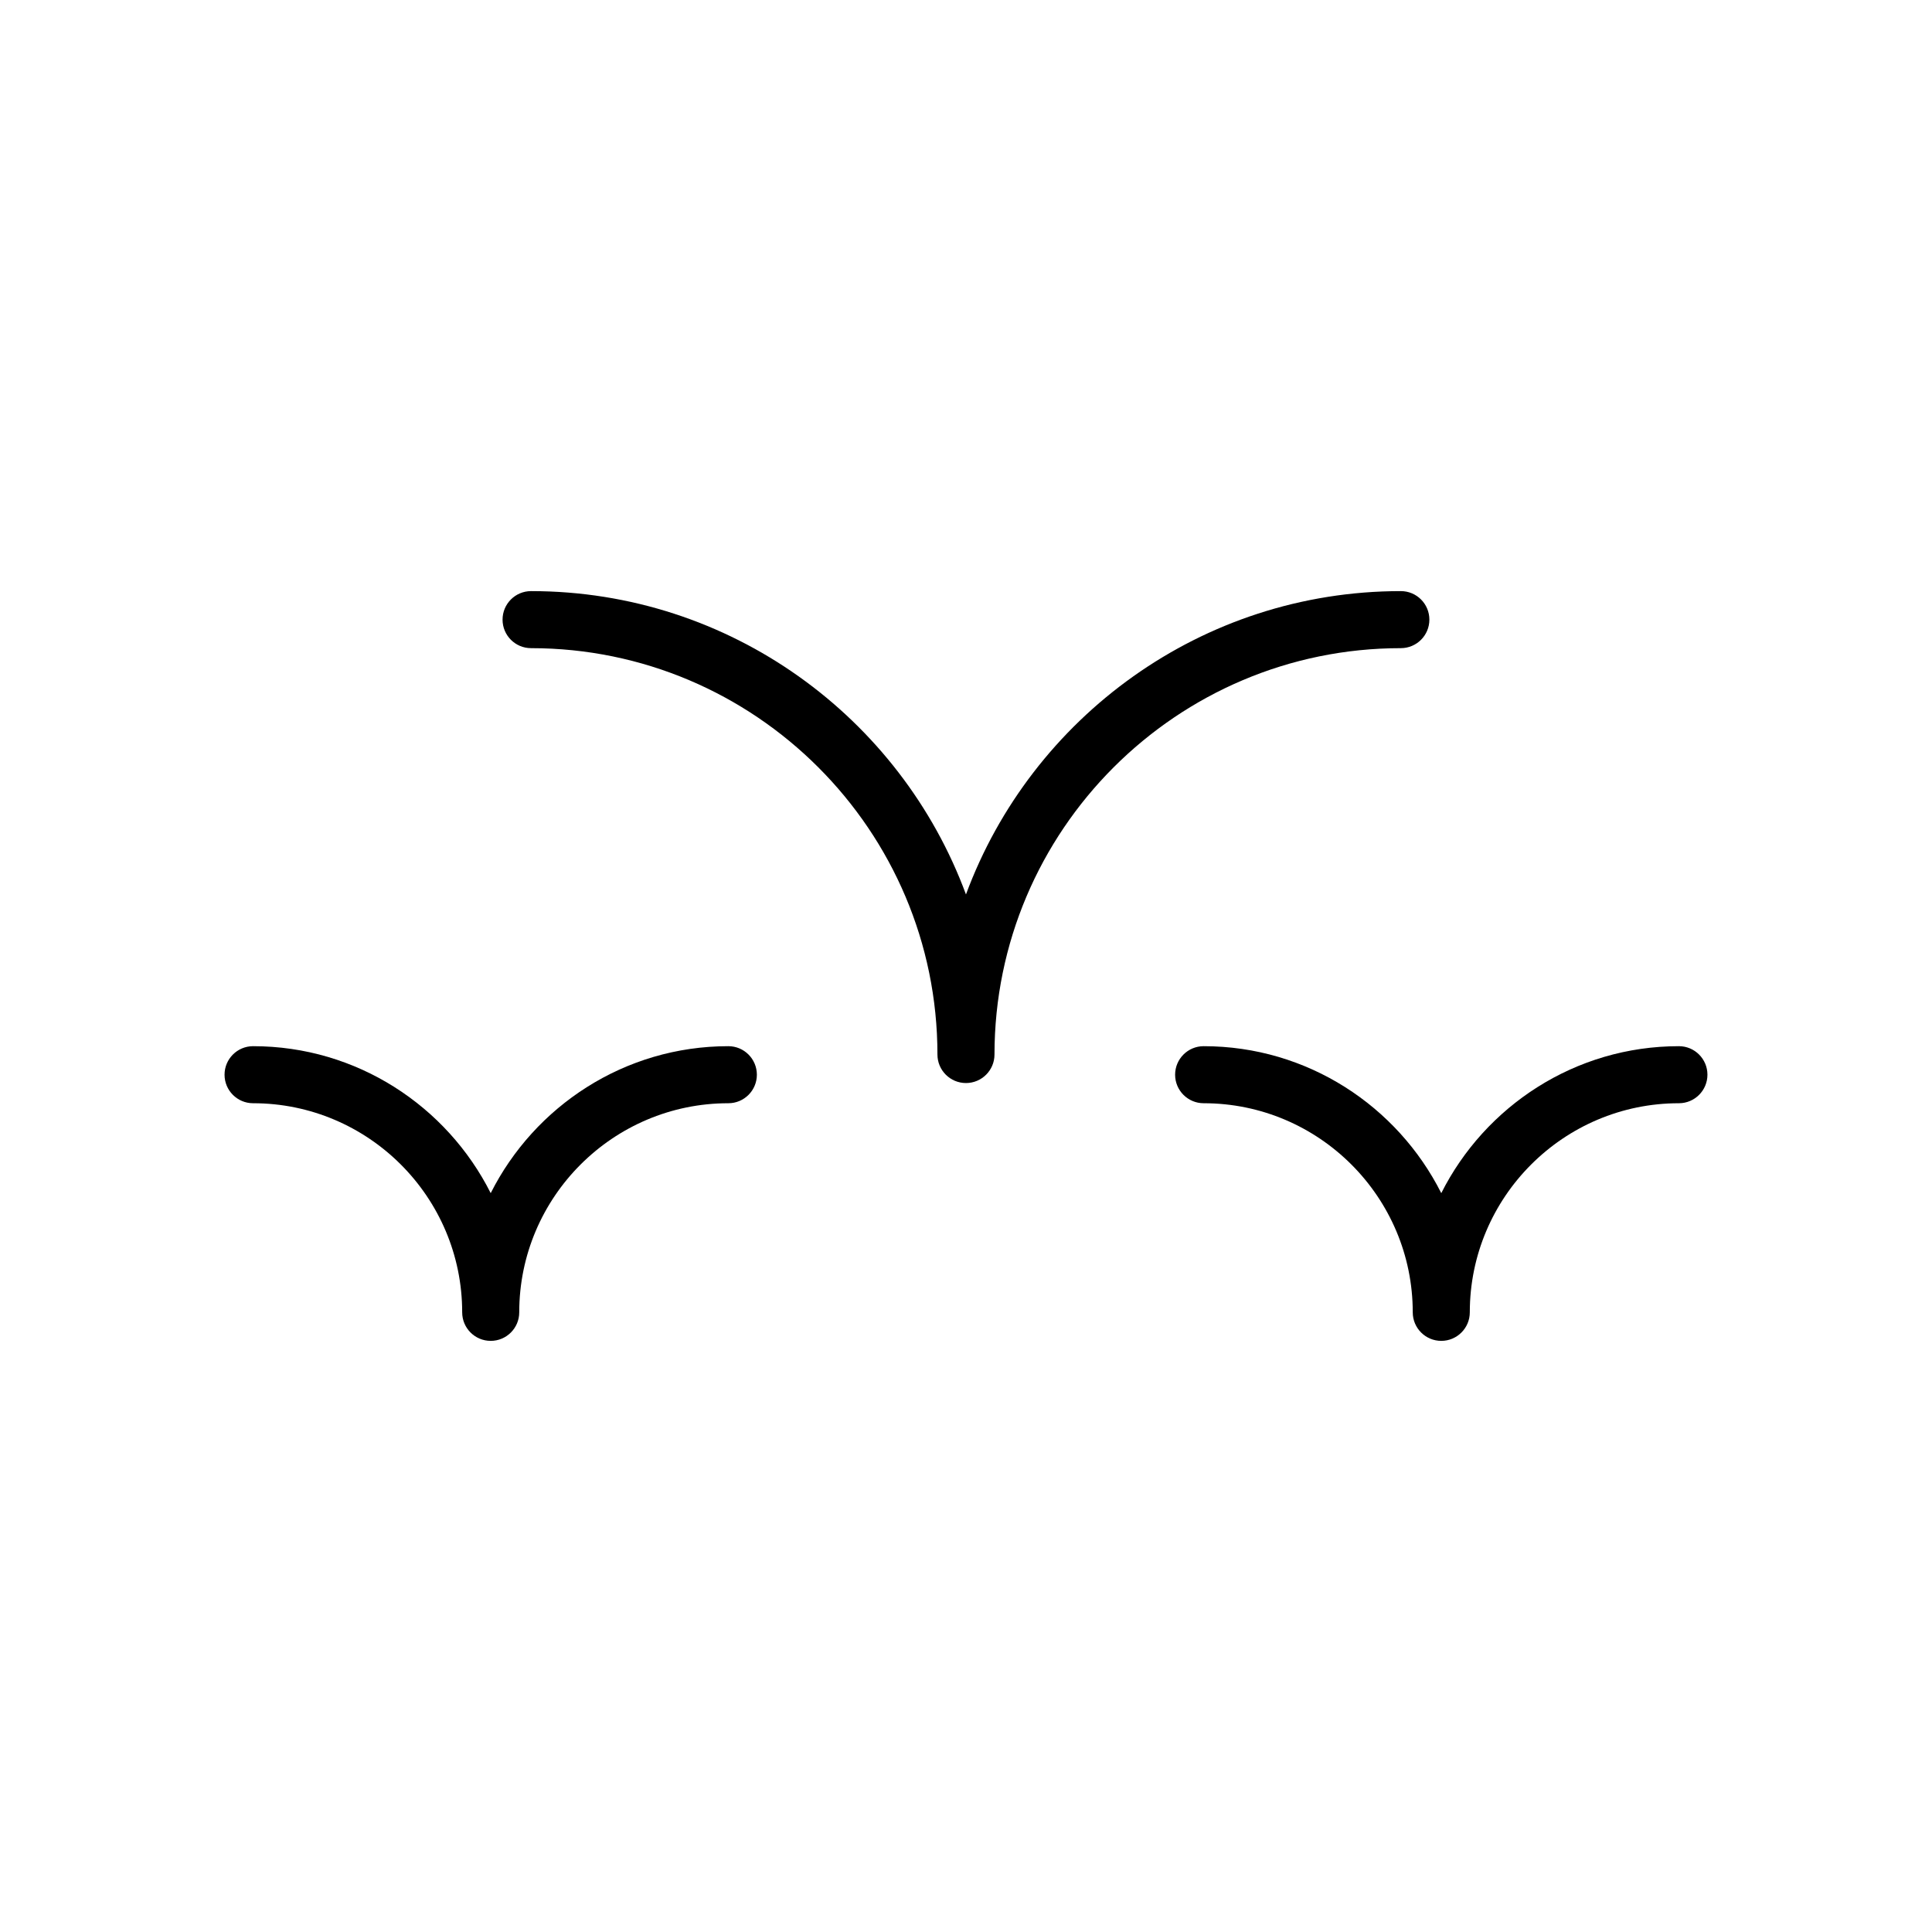 <?xml version="1.0" encoding="UTF-8"?>
<!-- Uploaded to: SVG Repo, www.svgrepo.com, Generator: SVG Repo Mixer Tools -->
<svg fill="#000000" width="800px" height="800px" version="1.1" viewBox="144 144 512 512" xmlns="http://www.w3.org/2000/svg">
 <g>
  <path d="m337.02 421.25c-27.527 0-51.363 15.891-62.977 38.945-11.613-23.055-35.449-38.945-62.977-38.945-4.176 0-7.559 3.387-7.559 7.559s3.379 7.559 7.559 7.559c30.555 0 55.418 24.863 55.418 55.418 0 4.172 3.379 7.559 7.559 7.559 4.176 0 7.559-3.387 7.559-7.559 0-30.555 24.863-55.418 55.418-55.418 4.176 0 7.559-3.387 7.559-7.559-0.004-4.172-3.383-7.559-7.559-7.559z"/>
  <path d="m588.93 421.25c-27.531 0-51.363 15.891-62.977 38.945-11.613-23.055-35.441-38.945-62.977-38.945-4.172 0-7.559 3.387-7.559 7.559s3.387 7.559 7.559 7.559c30.555 0 55.418 24.863 55.418 55.418 0 4.172 3.387 7.559 7.559 7.559s7.559-3.387 7.559-7.559c0-30.555 24.863-55.418 55.418-55.418 4.172 0 7.559-3.387 7.559-7.559s-3.387-7.559-7.559-7.559z"/>
  <path d="m522.8 308.21c0-4.176-3.387-7.559-7.559-7.559-52.809 0-97.934 33.512-115.25 80.387-17.305-46.875-62.438-80.387-115.25-80.387-4.176 0-7.559 3.379-7.559 7.559 0 4.176 3.379 7.559 7.559 7.559 59.379 0 107.69 48.309 107.69 107.69 0 4.172 3.379 7.559 7.559 7.559 4.176 0 7.559-3.387 7.559-7.559 0-59.379 48.309-107.69 107.69-107.69 4.176-0.004 7.559-3.383 7.559-7.559z"/>
 </g>
</svg>